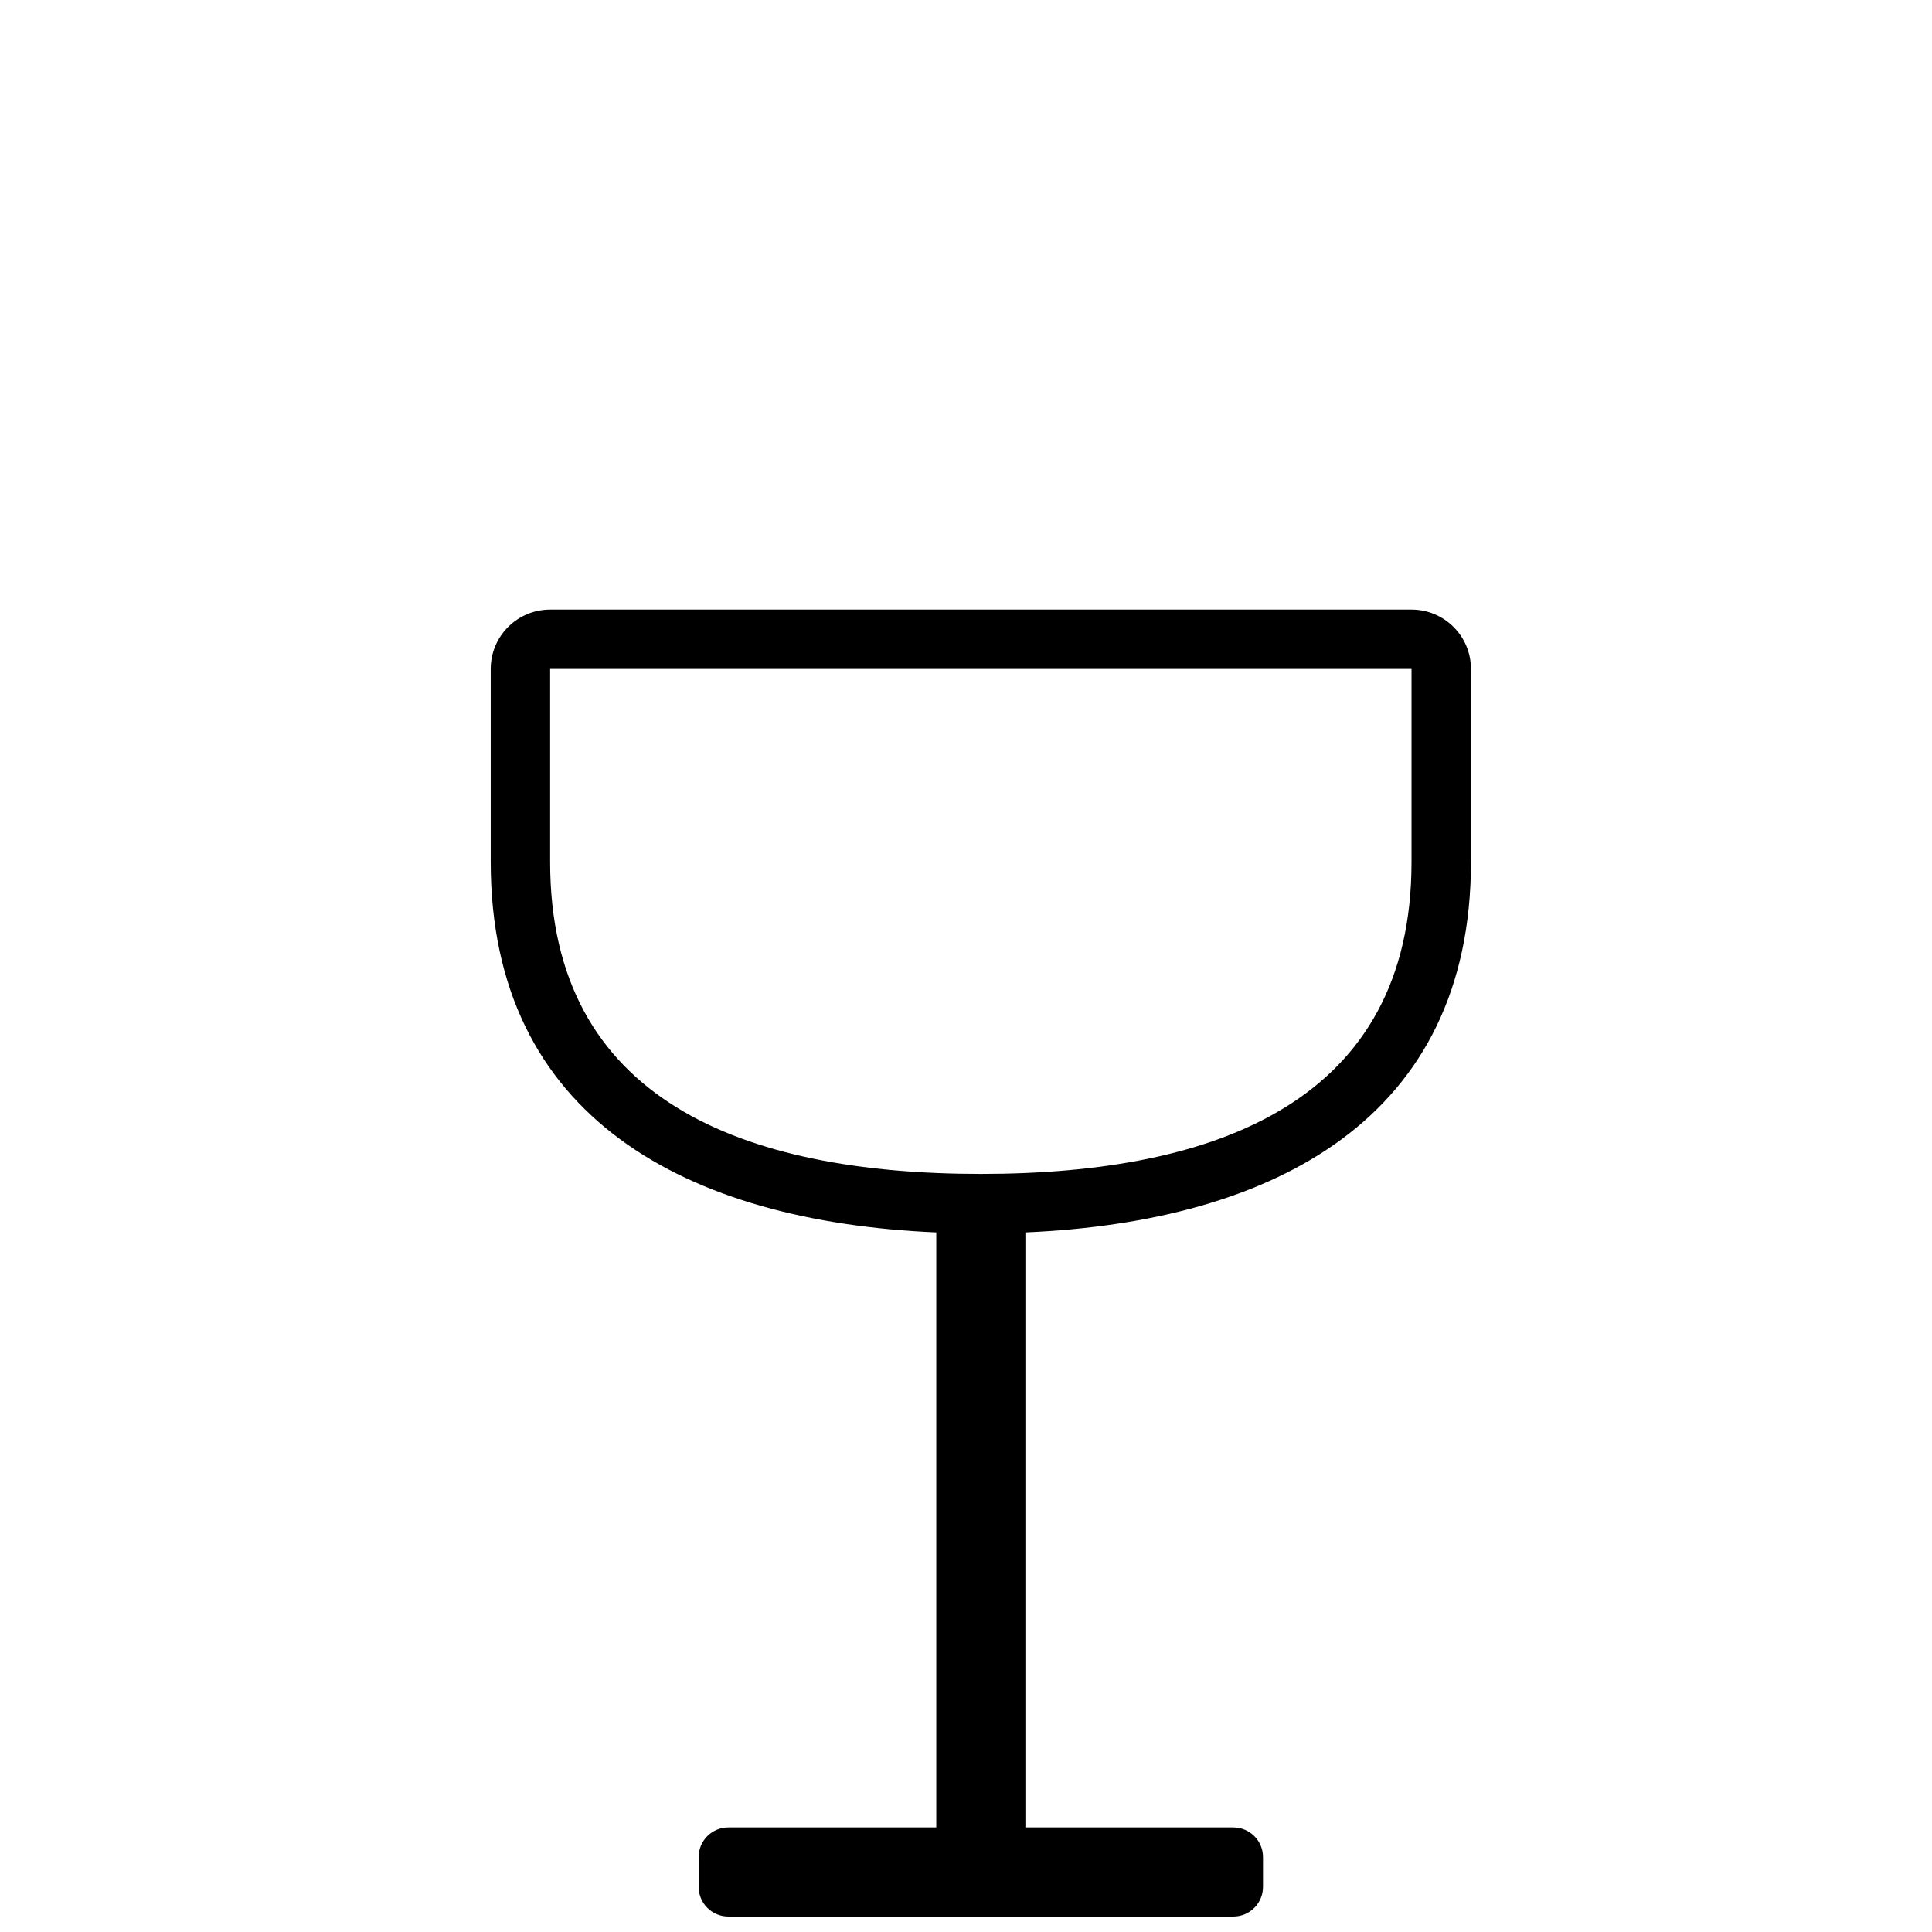 <?xml version="1.0" encoding="UTF-8"?>
<!-- Uploaded to: SVG Repo, www.svgrepo.com, Generator: SVG Repo Mixer Tools -->
<svg width="800px" height="800px" version="1.1" viewBox="144 144 512 512" xmlns="http://www.w3.org/2000/svg">
 <defs>
  <clipPath id="a">
   <path d="m274 305h260v346.9h-260z"/>
  </clipPath>
 </defs>
 <g clip-path="url(#a)">
  <path d="m337.02 628.29h133.82c4.348 0 7.871 3.523 7.871 7.871v7.871c0 4.348-3.523 7.871-7.871 7.871h-133.82c-4.348 0-7.875-3.523-7.875-7.871v-7.871c0-4.348 3.527-7.871 7.875-7.871zm78.719-157.69v173.43h-23.617v-173.43c-66.199-2.848-118.08-30.395-118.08-98.152v-51.168c0-8.695 7.047-15.742 15.742-15.742h228.29c8.695 0 15.746 7.047 15.746 15.742v51.168c0 67.758-51.879 95.305-118.08 98.152zm-125.95-149.32v51.168c0 63.043 51.105 82.656 114.14 82.656 63.043 0 114.14-19.613 114.14-82.656v-51.168z"/>
 </g>
</svg>